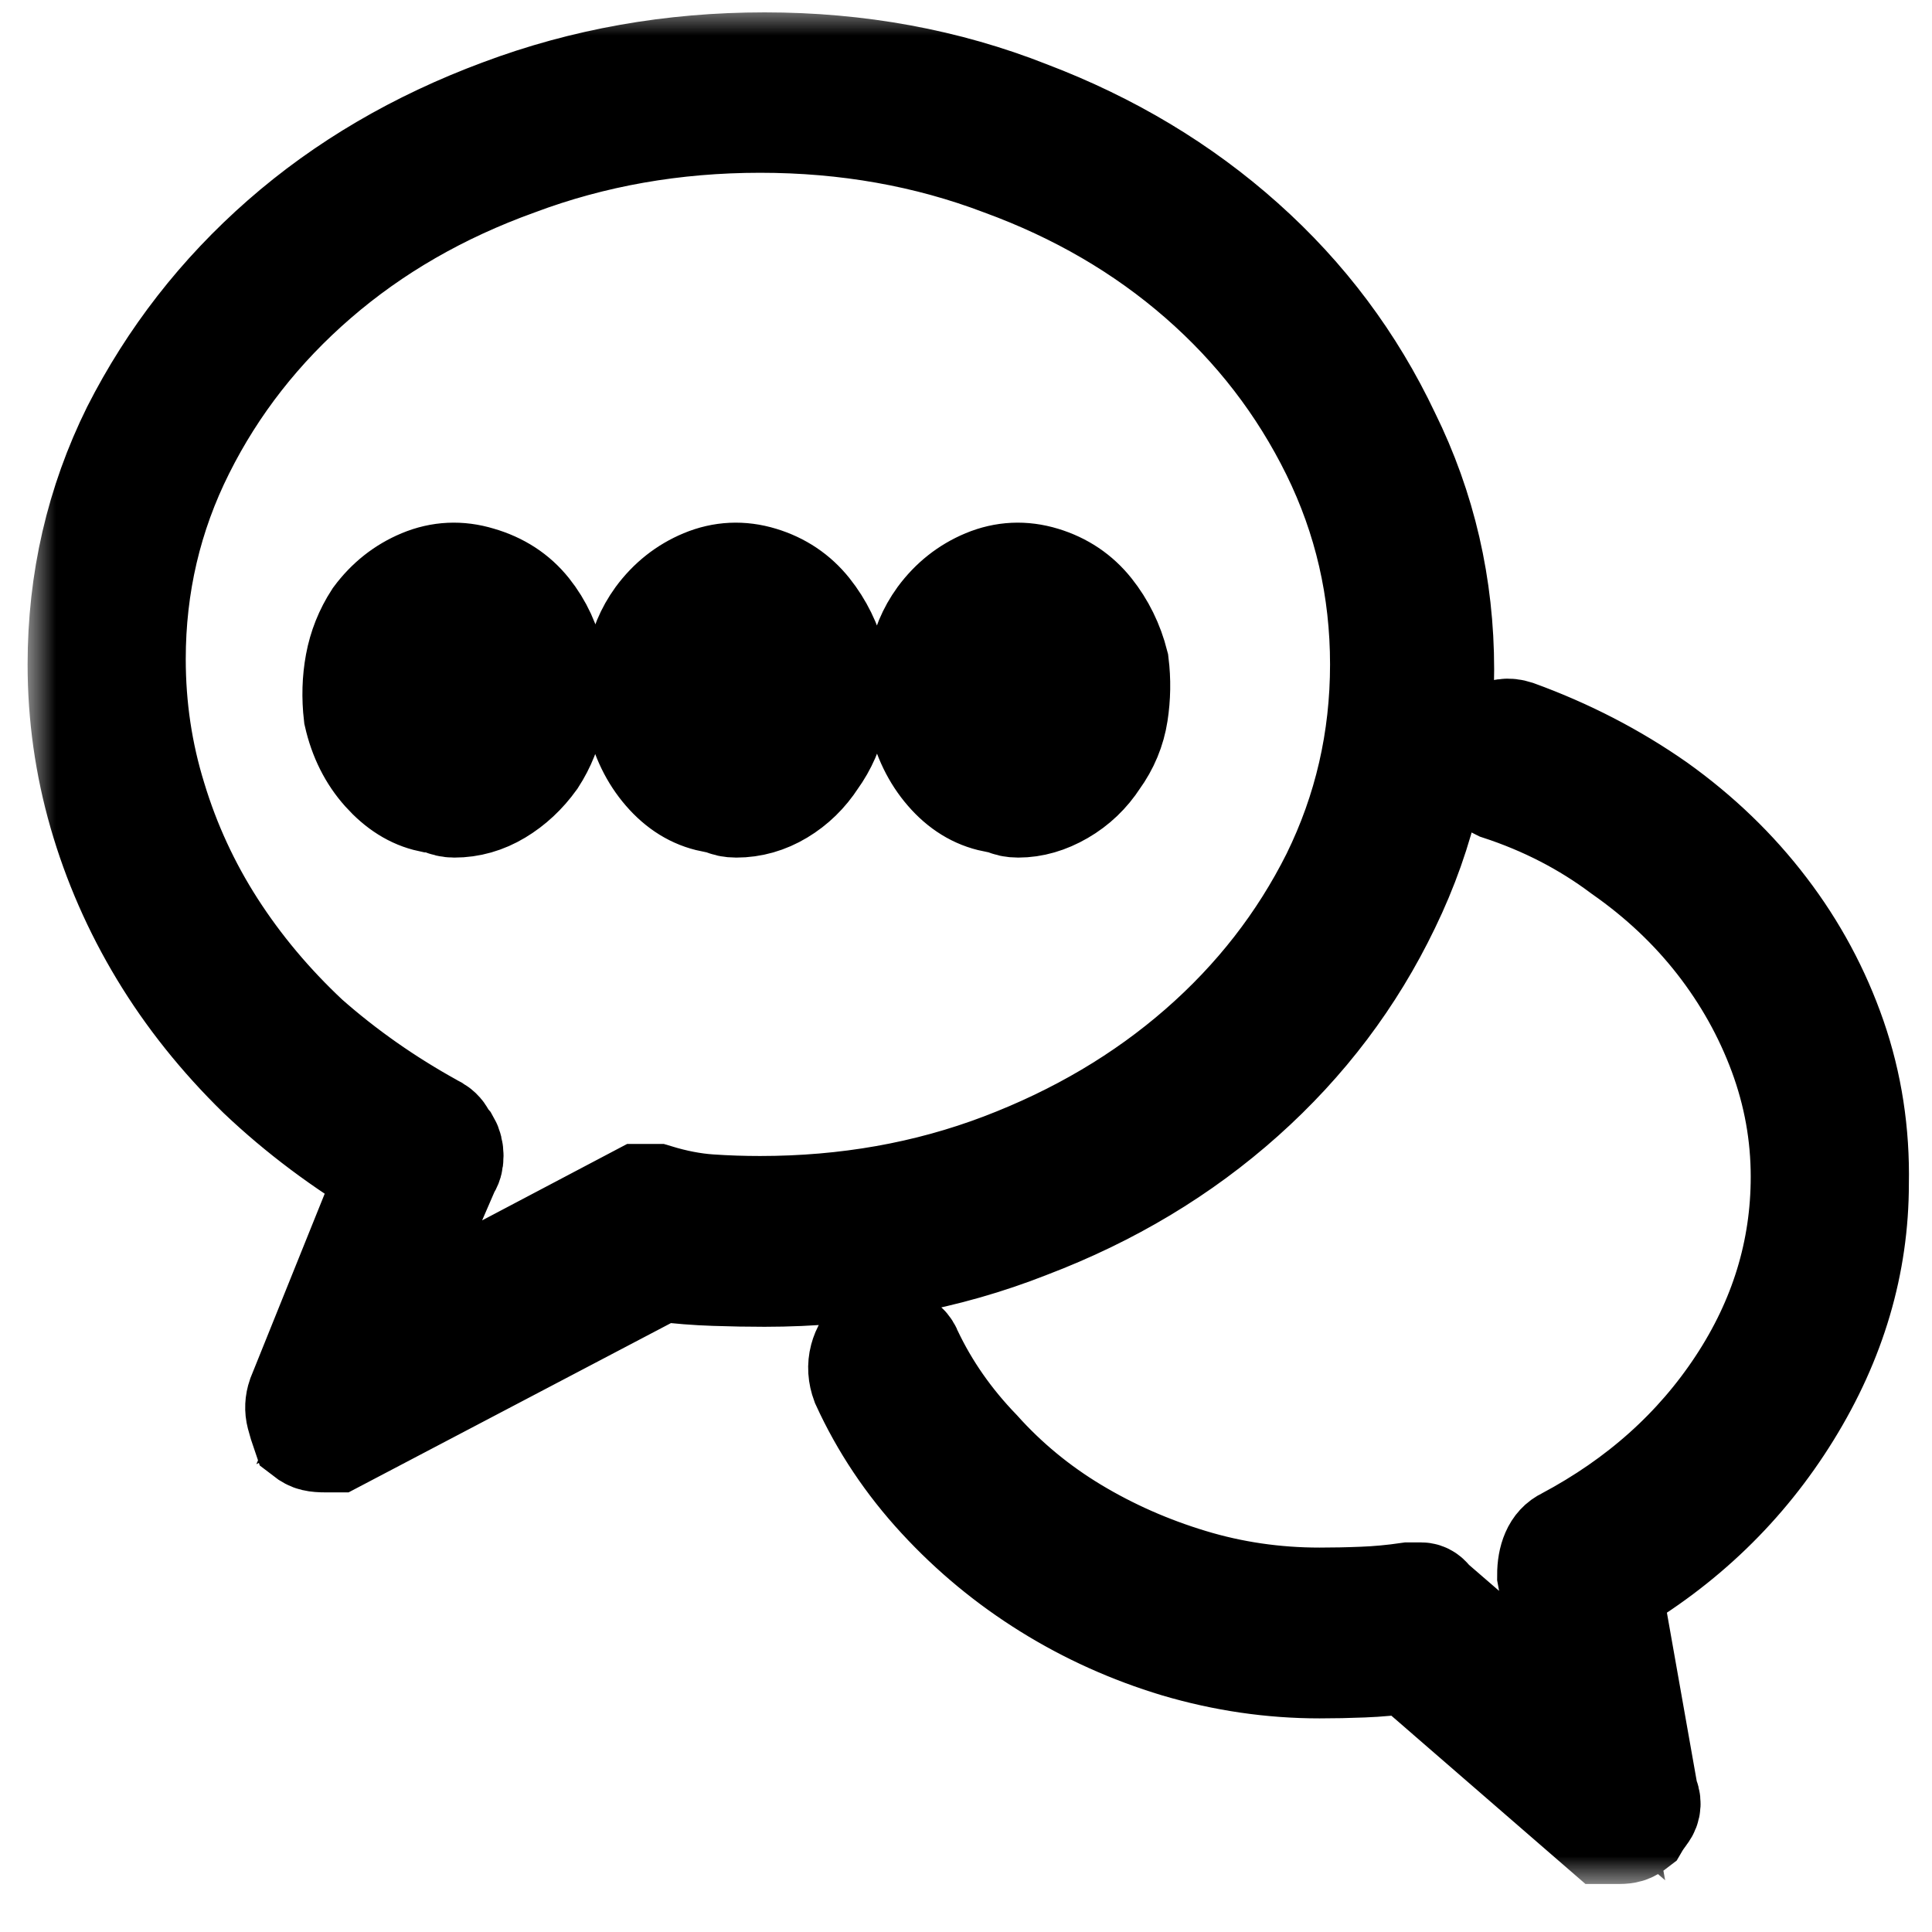 <svg width="35" height="35" viewBox="0 0 35 35" fill="none" xmlns="http://www.w3.org/2000/svg">
<mask id="path-1-outside-1_0_1066" maskUnits="userSpaceOnUse" x="0.5" y="0.13" width="35" height="34" fill="black">
<rect fill="white" x="0.5" y="0.13" width="35" height="34"/>
<path d="M7.122 21.224L5.473 25.317C5.437 25.422 5.432 25.526 5.459 25.63C5.486 25.734 5.518 25.838 5.554 25.942C5.608 25.984 5.658 26.01 5.703 26.02C5.748 26.031 5.815 26.036 5.905 26.036C5.941 26.036 5.968 26.036 5.986 26.036C6.005 26.036 6.032 26.036 6.068 26.036L11.96 22.942C12.302 22.984 12.631 23.01 12.946 23.02C13.261 23.031 13.563 23.036 13.851 23.036C15.545 23.036 17.131 22.744 18.608 22.161C20.086 21.599 21.378 20.823 22.486 19.833C23.595 18.843 24.464 17.692 25.095 16.38C25.743 15.046 26.068 13.63 26.068 12.13C26.068 10.63 25.743 9.224 25.095 7.911C24.464 6.578 23.595 5.416 22.486 4.427C21.378 3.437 20.086 2.661 18.608 2.099C17.131 1.515 15.545 1.224 13.851 1.224C12.176 1.224 10.59 1.505 9.095 2.067C7.581 2.63 6.266 3.401 5.149 4.38C4.032 5.359 3.14 6.505 2.473 7.817C1.824 9.13 1.5 10.536 1.5 12.036C1.5 12.953 1.626 13.849 1.878 14.724C2.131 15.599 2.495 16.432 2.973 17.224C3.45 18.015 4.041 18.755 4.743 19.442C5.446 20.109 6.239 20.703 7.122 21.224ZM13.77 2.13C15.338 2.13 16.806 2.39 18.176 2.911C19.545 3.411 20.743 4.109 21.77 5.005C22.797 5.901 23.608 6.953 24.203 8.161C24.797 9.369 25.095 10.661 25.095 12.036C25.095 13.411 24.797 14.703 24.203 15.911C23.608 17.099 22.797 18.14 21.77 19.036C20.743 19.932 19.545 20.64 18.176 21.161C16.806 21.682 15.338 21.942 13.77 21.942C13.464 21.942 13.158 21.932 12.851 21.911C12.545 21.89 12.221 21.828 11.878 21.724C11.824 21.724 11.779 21.724 11.743 21.724C11.707 21.724 11.662 21.724 11.608 21.724L6.689 24.317L8.068 21.13C8.104 21.088 8.122 21.026 8.122 20.942C8.122 20.859 8.104 20.786 8.068 20.724C8.032 20.682 8 20.635 7.973 20.583C7.946 20.531 7.887 20.484 7.797 20.442C6.968 19.984 6.212 19.453 5.527 18.849C4.86 18.224 4.293 17.547 3.824 16.817C3.356 16.088 2.995 15.307 2.743 14.474C2.491 13.661 2.365 12.817 2.365 11.942C2.365 10.588 2.662 9.317 3.257 8.13C3.851 6.942 4.667 5.901 5.703 5.005C6.739 4.109 7.95 3.411 9.338 2.911C10.725 2.39 12.203 2.13 13.77 2.13ZM7.797 14.442C7.887 14.442 7.964 14.458 8.027 14.489C8.09 14.521 8.158 14.536 8.23 14.536C8.5 14.536 8.757 14.463 9 14.317C9.243 14.171 9.455 13.974 9.635 13.724C9.797 13.474 9.905 13.203 9.959 12.911C10.014 12.62 10.014 12.328 9.959 12.036C9.887 11.682 9.743 11.37 9.527 11.099C9.311 10.828 9.023 10.64 8.662 10.536C8.32 10.432 7.986 10.448 7.662 10.583C7.338 10.718 7.068 10.932 6.851 11.224C6.689 11.474 6.581 11.745 6.527 12.036C6.473 12.328 6.464 12.63 6.5 12.942C6.59 13.338 6.757 13.671 7 13.942C7.243 14.213 7.509 14.38 7.797 14.442ZM7.554 11.942C7.644 11.838 7.748 11.745 7.865 11.661C7.982 11.578 8.104 11.536 8.23 11.536C8.284 11.536 8.333 11.536 8.378 11.536C8.423 11.536 8.464 11.536 8.5 11.536C8.626 11.578 8.748 11.666 8.865 11.802C8.982 11.937 9.059 12.078 9.095 12.224C9.149 12.37 9.158 12.521 9.122 12.677C9.086 12.833 9.023 12.984 8.932 13.13C8.842 13.276 8.721 13.38 8.568 13.442C8.414 13.505 8.248 13.536 8.068 13.536C7.941 13.474 7.82 13.38 7.703 13.255C7.586 13.13 7.509 12.984 7.473 12.817C7.383 12.63 7.351 12.458 7.378 12.302C7.405 12.146 7.464 12.026 7.554 11.942ZM12.905 14.442C12.995 14.442 13.068 14.458 13.122 14.489C13.176 14.521 13.248 14.536 13.338 14.536C13.608 14.536 13.865 14.463 14.108 14.317C14.351 14.171 14.554 13.974 14.716 13.724C14.896 13.474 15.014 13.203 15.068 12.911C15.122 12.62 15.122 12.328 15.068 12.036C14.977 11.682 14.824 11.37 14.608 11.099C14.392 10.828 14.113 10.64 13.77 10.536C13.428 10.432 13.095 10.448 12.77 10.583C12.446 10.718 12.176 10.932 11.96 11.224C11.779 11.474 11.667 11.745 11.622 12.036C11.577 12.328 11.572 12.63 11.608 12.942C11.698 13.338 11.86 13.671 12.095 13.942C12.329 14.213 12.599 14.38 12.905 14.442ZM12.662 11.942C12.734 11.838 12.833 11.745 12.96 11.661C13.086 11.578 13.212 11.536 13.338 11.536C13.392 11.536 13.437 11.536 13.473 11.536C13.509 11.536 13.554 11.536 13.608 11.536C13.734 11.578 13.856 11.666 13.973 11.802C14.09 11.937 14.167 12.078 14.203 12.224C14.257 12.37 14.266 12.521 14.23 12.677C14.194 12.833 14.131 12.984 14.04 13.13C13.95 13.276 13.824 13.38 13.662 13.442C13.5 13.505 13.338 13.536 13.176 13.536C13.05 13.474 12.928 13.38 12.811 13.255C12.694 13.13 12.608 12.984 12.554 12.817C12.482 12.63 12.46 12.458 12.486 12.302C12.514 12.146 12.572 12.026 12.662 11.942ZM18.014 14.442C18.104 14.442 18.176 14.458 18.23 14.489C18.284 14.521 18.356 14.536 18.446 14.536C18.698 14.536 18.951 14.463 19.203 14.317C19.455 14.171 19.662 13.974 19.824 13.724C20.005 13.474 20.117 13.203 20.162 12.911C20.207 12.62 20.212 12.328 20.176 12.036C20.086 11.682 19.932 11.37 19.716 11.099C19.5 10.828 19.221 10.64 18.878 10.536C18.536 10.432 18.203 10.448 17.878 10.583C17.554 10.718 17.284 10.932 17.068 11.224C16.887 11.474 16.775 11.745 16.73 12.036C16.685 12.328 16.68 12.63 16.716 12.942C16.806 13.338 16.968 13.671 17.203 13.942C17.437 14.213 17.707 14.38 18.014 14.442ZM17.743 11.942C17.833 11.838 17.941 11.745 18.068 11.661C18.194 11.578 18.32 11.536 18.446 11.536C18.482 11.536 18.523 11.536 18.568 11.536C18.613 11.536 18.662 11.536 18.716 11.536C18.842 11.578 18.964 11.666 19.081 11.802C19.198 11.937 19.275 12.078 19.311 12.224C19.347 12.37 19.347 12.521 19.311 12.677C19.275 12.833 19.221 12.984 19.149 13.13C19.059 13.276 18.932 13.38 18.77 13.442C18.608 13.505 18.446 13.536 18.284 13.536C18.14 13.474 18.014 13.38 17.905 13.255C17.797 13.13 17.716 12.984 17.662 12.817C17.572 12.63 17.545 12.458 17.581 12.302C17.617 12.146 17.671 12.026 17.743 11.942ZM27.446 13.317C27.32 13.276 27.212 13.291 27.122 13.364C27.032 13.437 26.968 13.526 26.932 13.63C26.878 13.776 26.883 13.901 26.946 14.005C27.009 14.109 27.086 14.182 27.176 14.224C28.005 14.495 28.752 14.88 29.419 15.38C30.104 15.859 30.689 16.411 31.176 17.036C31.662 17.661 32.041 18.338 32.311 19.067C32.581 19.797 32.716 20.547 32.716 21.317C32.716 22.672 32.329 23.937 31.554 25.114C30.779 26.291 29.725 27.234 28.392 27.942C28.302 27.984 28.234 28.057 28.189 28.161C28.144 28.265 28.122 28.39 28.122 28.536L28.662 31.442L25.878 29.036C25.842 28.974 25.797 28.942 25.743 28.942C25.689 28.942 25.617 28.942 25.527 28.942C25.239 28.984 24.959 29.01 24.689 29.02C24.419 29.031 24.158 29.036 23.905 29.036C23.095 29.036 22.311 28.922 21.554 28.692C20.797 28.463 20.09 28.151 19.432 27.755C18.775 27.359 18.194 26.88 17.689 26.317C17.167 25.776 16.752 25.182 16.446 24.536C16.41 24.432 16.333 24.359 16.216 24.317C16.099 24.276 15.977 24.276 15.851 24.317C15.761 24.38 15.698 24.479 15.662 24.614C15.626 24.75 15.635 24.89 15.689 25.036C16.032 25.786 16.491 26.474 17.068 27.099C17.644 27.724 18.293 28.26 19.014 28.708C19.734 29.156 20.509 29.505 21.338 29.755C22.185 30.005 23.041 30.13 23.905 30.13C24.158 30.13 24.419 30.125 24.689 30.114C24.959 30.104 25.239 30.078 25.527 30.036L29.095 33.13C29.131 33.13 29.171 33.13 29.216 33.13C29.261 33.13 29.302 33.13 29.338 33.13C29.392 33.13 29.437 33.125 29.473 33.114C29.509 33.104 29.554 33.078 29.608 33.036C29.644 32.974 29.694 32.901 29.757 32.817C29.82 32.734 29.824 32.64 29.77 32.536L29.095 28.724C30.464 27.932 31.554 26.88 32.365 25.567C33.176 24.255 33.581 22.88 33.581 21.442C33.599 20.526 33.464 19.651 33.176 18.817C32.887 17.984 32.473 17.213 31.932 16.505C31.392 15.796 30.743 15.171 29.986 14.63C29.212 14.088 28.365 13.651 27.446 13.317Z"/>
</mask>
<path d="M7.122 21.224L5.473 25.317C5.437 25.422 5.432 25.526 5.459 25.63C5.486 25.734 5.518 25.838 5.554 25.942C5.608 25.984 5.658 26.01 5.703 26.02C5.748 26.031 5.815 26.036 5.905 26.036C5.941 26.036 5.968 26.036 5.986 26.036C6.005 26.036 6.032 26.036 6.068 26.036L11.96 22.942C12.302 22.984 12.631 23.01 12.946 23.02C13.261 23.031 13.563 23.036 13.851 23.036C15.545 23.036 17.131 22.744 18.608 22.161C20.086 21.599 21.378 20.823 22.486 19.833C23.595 18.843 24.464 17.692 25.095 16.38C25.743 15.046 26.068 13.63 26.068 12.13C26.068 10.63 25.743 9.224 25.095 7.911C24.464 6.578 23.595 5.416 22.486 4.427C21.378 3.437 20.086 2.661 18.608 2.099C17.131 1.515 15.545 1.224 13.851 1.224C12.176 1.224 10.59 1.505 9.095 2.067C7.581 2.63 6.266 3.401 5.149 4.38C4.032 5.359 3.14 6.505 2.473 7.817C1.824 9.13 1.5 10.536 1.5 12.036C1.5 12.953 1.626 13.849 1.878 14.724C2.131 15.599 2.495 16.432 2.973 17.224C3.45 18.015 4.041 18.755 4.743 19.442C5.446 20.109 6.239 20.703 7.122 21.224ZM13.77 2.13C15.338 2.13 16.806 2.39 18.176 2.911C19.545 3.411 20.743 4.109 21.77 5.005C22.797 5.901 23.608 6.953 24.203 8.161C24.797 9.369 25.095 10.661 25.095 12.036C25.095 13.411 24.797 14.703 24.203 15.911C23.608 17.099 22.797 18.14 21.77 19.036C20.743 19.932 19.545 20.64 18.176 21.161C16.806 21.682 15.338 21.942 13.77 21.942C13.464 21.942 13.158 21.932 12.851 21.911C12.545 21.89 12.221 21.828 11.878 21.724C11.824 21.724 11.779 21.724 11.743 21.724C11.707 21.724 11.662 21.724 11.608 21.724L6.689 24.317L8.068 21.13C8.104 21.088 8.122 21.026 8.122 20.942C8.122 20.859 8.104 20.786 8.068 20.724C8.032 20.682 8 20.635 7.973 20.583C7.946 20.531 7.887 20.484 7.797 20.442C6.968 19.984 6.212 19.453 5.527 18.849C4.86 18.224 4.293 17.547 3.824 16.817C3.356 16.088 2.995 15.307 2.743 14.474C2.491 13.661 2.365 12.817 2.365 11.942C2.365 10.588 2.662 9.317 3.257 8.13C3.851 6.942 4.667 5.901 5.703 5.005C6.739 4.109 7.95 3.411 9.338 2.911C10.725 2.39 12.203 2.13 13.77 2.13ZM7.797 14.442C7.887 14.442 7.964 14.458 8.027 14.489C8.09 14.521 8.158 14.536 8.23 14.536C8.5 14.536 8.757 14.463 9 14.317C9.243 14.171 9.455 13.974 9.635 13.724C9.797 13.474 9.905 13.203 9.959 12.911C10.014 12.62 10.014 12.328 9.959 12.036C9.887 11.682 9.743 11.37 9.527 11.099C9.311 10.828 9.023 10.64 8.662 10.536C8.32 10.432 7.986 10.448 7.662 10.583C7.338 10.718 7.068 10.932 6.851 11.224C6.689 11.474 6.581 11.745 6.527 12.036C6.473 12.328 6.464 12.63 6.5 12.942C6.59 13.338 6.757 13.671 7 13.942C7.243 14.213 7.509 14.38 7.797 14.442ZM7.554 11.942C7.644 11.838 7.748 11.745 7.865 11.661C7.982 11.578 8.104 11.536 8.23 11.536C8.284 11.536 8.333 11.536 8.378 11.536C8.423 11.536 8.464 11.536 8.5 11.536C8.626 11.578 8.748 11.666 8.865 11.802C8.982 11.937 9.059 12.078 9.095 12.224C9.149 12.37 9.158 12.521 9.122 12.677C9.086 12.833 9.023 12.984 8.932 13.13C8.842 13.276 8.721 13.38 8.568 13.442C8.414 13.505 8.248 13.536 8.068 13.536C7.941 13.474 7.82 13.38 7.703 13.255C7.586 13.13 7.509 12.984 7.473 12.817C7.383 12.63 7.351 12.458 7.378 12.302C7.405 12.146 7.464 12.026 7.554 11.942ZM12.905 14.442C12.995 14.442 13.068 14.458 13.122 14.489C13.176 14.521 13.248 14.536 13.338 14.536C13.608 14.536 13.865 14.463 14.108 14.317C14.351 14.171 14.554 13.974 14.716 13.724C14.896 13.474 15.014 13.203 15.068 12.911C15.122 12.62 15.122 12.328 15.068 12.036C14.977 11.682 14.824 11.37 14.608 11.099C14.392 10.828 14.113 10.64 13.77 10.536C13.428 10.432 13.095 10.448 12.77 10.583C12.446 10.718 12.176 10.932 11.96 11.224C11.779 11.474 11.667 11.745 11.622 12.036C11.577 12.328 11.572 12.63 11.608 12.942C11.698 13.338 11.86 13.671 12.095 13.942C12.329 14.213 12.599 14.38 12.905 14.442ZM12.662 11.942C12.734 11.838 12.833 11.745 12.96 11.661C13.086 11.578 13.212 11.536 13.338 11.536C13.392 11.536 13.437 11.536 13.473 11.536C13.509 11.536 13.554 11.536 13.608 11.536C13.734 11.578 13.856 11.666 13.973 11.802C14.09 11.937 14.167 12.078 14.203 12.224C14.257 12.37 14.266 12.521 14.23 12.677C14.194 12.833 14.131 12.984 14.04 13.13C13.95 13.276 13.824 13.38 13.662 13.442C13.5 13.505 13.338 13.536 13.176 13.536C13.05 13.474 12.928 13.38 12.811 13.255C12.694 13.13 12.608 12.984 12.554 12.817C12.482 12.63 12.46 12.458 12.486 12.302C12.514 12.146 12.572 12.026 12.662 11.942ZM18.014 14.442C18.104 14.442 18.176 14.458 18.23 14.489C18.284 14.521 18.356 14.536 18.446 14.536C18.698 14.536 18.951 14.463 19.203 14.317C19.455 14.171 19.662 13.974 19.824 13.724C20.005 13.474 20.117 13.203 20.162 12.911C20.207 12.62 20.212 12.328 20.176 12.036C20.086 11.682 19.932 11.37 19.716 11.099C19.5 10.828 19.221 10.64 18.878 10.536C18.536 10.432 18.203 10.448 17.878 10.583C17.554 10.718 17.284 10.932 17.068 11.224C16.887 11.474 16.775 11.745 16.73 12.036C16.685 12.328 16.68 12.63 16.716 12.942C16.806 13.338 16.968 13.671 17.203 13.942C17.437 14.213 17.707 14.38 18.014 14.442ZM17.743 11.942C17.833 11.838 17.941 11.745 18.068 11.661C18.194 11.578 18.32 11.536 18.446 11.536C18.482 11.536 18.523 11.536 18.568 11.536C18.613 11.536 18.662 11.536 18.716 11.536C18.842 11.578 18.964 11.666 19.081 11.802C19.198 11.937 19.275 12.078 19.311 12.224C19.347 12.37 19.347 12.521 19.311 12.677C19.275 12.833 19.221 12.984 19.149 13.13C19.059 13.276 18.932 13.38 18.77 13.442C18.608 13.505 18.446 13.536 18.284 13.536C18.14 13.474 18.014 13.38 17.905 13.255C17.797 13.13 17.716 12.984 17.662 12.817C17.572 12.63 17.545 12.458 17.581 12.302C17.617 12.146 17.671 12.026 17.743 11.942ZM27.446 13.317C27.32 13.276 27.212 13.291 27.122 13.364C27.032 13.437 26.968 13.526 26.932 13.63C26.878 13.776 26.883 13.901 26.946 14.005C27.009 14.109 27.086 14.182 27.176 14.224C28.005 14.495 28.752 14.88 29.419 15.38C30.104 15.859 30.689 16.411 31.176 17.036C31.662 17.661 32.041 18.338 32.311 19.067C32.581 19.797 32.716 20.547 32.716 21.317C32.716 22.672 32.329 23.937 31.554 25.114C30.779 26.291 29.725 27.234 28.392 27.942C28.302 27.984 28.234 28.057 28.189 28.161C28.144 28.265 28.122 28.39 28.122 28.536L28.662 31.442L25.878 29.036C25.842 28.974 25.797 28.942 25.743 28.942C25.689 28.942 25.617 28.942 25.527 28.942C25.239 28.984 24.959 29.01 24.689 29.02C24.419 29.031 24.158 29.036 23.905 29.036C23.095 29.036 22.311 28.922 21.554 28.692C20.797 28.463 20.09 28.151 19.432 27.755C18.775 27.359 18.194 26.88 17.689 26.317C17.167 25.776 16.752 25.182 16.446 24.536C16.41 24.432 16.333 24.359 16.216 24.317C16.099 24.276 15.977 24.276 15.851 24.317C15.761 24.38 15.698 24.479 15.662 24.614C15.626 24.75 15.635 24.89 15.689 25.036C16.032 25.786 16.491 26.474 17.068 27.099C17.644 27.724 18.293 28.26 19.014 28.708C19.734 29.156 20.509 29.505 21.338 29.755C22.185 30.005 23.041 30.13 23.905 30.13C24.158 30.13 24.419 30.125 24.689 30.114C24.959 30.104 25.239 30.078 25.527 30.036L29.095 33.13C29.131 33.13 29.171 33.13 29.216 33.13C29.261 33.13 29.302 33.13 29.338 33.13C29.392 33.13 29.437 33.125 29.473 33.114C29.509 33.104 29.554 33.078 29.608 33.036C29.644 32.974 29.694 32.901 29.757 32.817C29.82 32.734 29.824 32.64 29.77 32.536L29.095 28.724C30.464 27.932 31.554 26.88 32.365 25.567C33.176 24.255 33.581 22.88 33.581 21.442C33.599 20.526 33.464 19.651 33.176 18.817C32.887 17.984 32.473 17.213 31.932 16.505C31.392 15.796 30.743 15.171 29.986 14.63C29.212 14.088 28.365 13.651 27.446 13.317Z" fill="black"/>
<path d="M7.122 21.224L5.473 25.317C5.437 25.422 5.432 25.526 5.459 25.63C5.486 25.734 5.518 25.838 5.554 25.942C5.608 25.984 5.658 26.01 5.703 26.02C5.748 26.031 5.815 26.036 5.905 26.036C5.941 26.036 5.968 26.036 5.986 26.036C6.005 26.036 6.032 26.036 6.068 26.036L11.96 22.942C12.302 22.984 12.631 23.01 12.946 23.02C13.261 23.031 13.563 23.036 13.851 23.036C15.545 23.036 17.131 22.744 18.608 22.161C20.086 21.599 21.378 20.823 22.486 19.833C23.595 18.843 24.464 17.692 25.095 16.38C25.743 15.046 26.068 13.63 26.068 12.13C26.068 10.63 25.743 9.224 25.095 7.911C24.464 6.578 23.595 5.416 22.486 4.427C21.378 3.437 20.086 2.661 18.608 2.099C17.131 1.515 15.545 1.224 13.851 1.224C12.176 1.224 10.59 1.505 9.095 2.067C7.581 2.63 6.266 3.401 5.149 4.38C4.032 5.359 3.14 6.505 2.473 7.817C1.824 9.13 1.5 10.536 1.5 12.036C1.5 12.953 1.626 13.849 1.878 14.724C2.131 15.599 2.495 16.432 2.973 17.224C3.45 18.015 4.041 18.755 4.743 19.442C5.446 20.109 6.239 20.703 7.122 21.224ZM13.77 2.13C15.338 2.13 16.806 2.39 18.176 2.911C19.545 3.411 20.743 4.109 21.77 5.005C22.797 5.901 23.608 6.953 24.203 8.161C24.797 9.369 25.095 10.661 25.095 12.036C25.095 13.411 24.797 14.703 24.203 15.911C23.608 17.099 22.797 18.14 21.77 19.036C20.743 19.932 19.545 20.64 18.176 21.161C16.806 21.682 15.338 21.942 13.77 21.942C13.464 21.942 13.158 21.932 12.851 21.911C12.545 21.89 12.221 21.828 11.878 21.724C11.824 21.724 11.779 21.724 11.743 21.724C11.707 21.724 11.662 21.724 11.608 21.724L6.689 24.317L8.068 21.13C8.104 21.088 8.122 21.026 8.122 20.942C8.122 20.859 8.104 20.786 8.068 20.724C8.032 20.682 8 20.635 7.973 20.583C7.946 20.531 7.887 20.484 7.797 20.442C6.968 19.984 6.212 19.453 5.527 18.849C4.86 18.224 4.293 17.547 3.824 16.817C3.356 16.088 2.995 15.307 2.743 14.474C2.491 13.661 2.365 12.817 2.365 11.942C2.365 10.588 2.662 9.317 3.257 8.13C3.851 6.942 4.667 5.901 5.703 5.005C6.739 4.109 7.95 3.411 9.338 2.911C10.725 2.39 12.203 2.13 13.77 2.13ZM7.797 14.442C7.887 14.442 7.964 14.458 8.027 14.489C8.09 14.521 8.158 14.536 8.23 14.536C8.5 14.536 8.757 14.463 9 14.317C9.243 14.171 9.455 13.974 9.635 13.724C9.797 13.474 9.905 13.203 9.959 12.911C10.014 12.62 10.014 12.328 9.959 12.036C9.887 11.682 9.743 11.37 9.527 11.099C9.311 10.828 9.023 10.64 8.662 10.536C8.32 10.432 7.986 10.448 7.662 10.583C7.338 10.718 7.068 10.932 6.851 11.224C6.689 11.474 6.581 11.745 6.527 12.036C6.473 12.328 6.464 12.63 6.5 12.942C6.59 13.338 6.757 13.671 7 13.942C7.243 14.213 7.509 14.38 7.797 14.442ZM7.554 11.942C7.644 11.838 7.748 11.745 7.865 11.661C7.982 11.578 8.104 11.536 8.23 11.536C8.284 11.536 8.333 11.536 8.378 11.536C8.423 11.536 8.464 11.536 8.5 11.536C8.626 11.578 8.748 11.666 8.865 11.802C8.982 11.937 9.059 12.078 9.095 12.224C9.149 12.37 9.158 12.521 9.122 12.677C9.086 12.833 9.023 12.984 8.932 13.13C8.842 13.276 8.721 13.38 8.568 13.442C8.414 13.505 8.248 13.536 8.068 13.536C7.941 13.474 7.82 13.38 7.703 13.255C7.586 13.13 7.509 12.984 7.473 12.817C7.383 12.63 7.351 12.458 7.378 12.302C7.405 12.146 7.464 12.026 7.554 11.942ZM12.905 14.442C12.995 14.442 13.068 14.458 13.122 14.489C13.176 14.521 13.248 14.536 13.338 14.536C13.608 14.536 13.865 14.463 14.108 14.317C14.351 14.171 14.554 13.974 14.716 13.724C14.896 13.474 15.014 13.203 15.068 12.911C15.122 12.62 15.122 12.328 15.068 12.036C14.977 11.682 14.824 11.37 14.608 11.099C14.392 10.828 14.113 10.64 13.77 10.536C13.428 10.432 13.095 10.448 12.77 10.583C12.446 10.718 12.176 10.932 11.96 11.224C11.779 11.474 11.667 11.745 11.622 12.036C11.577 12.328 11.572 12.63 11.608 12.942C11.698 13.338 11.86 13.671 12.095 13.942C12.329 14.213 12.599 14.38 12.905 14.442ZM12.662 11.942C12.734 11.838 12.833 11.745 12.96 11.661C13.086 11.578 13.212 11.536 13.338 11.536C13.392 11.536 13.437 11.536 13.473 11.536C13.509 11.536 13.554 11.536 13.608 11.536C13.734 11.578 13.856 11.666 13.973 11.802C14.09 11.937 14.167 12.078 14.203 12.224C14.257 12.37 14.266 12.521 14.23 12.677C14.194 12.833 14.131 12.984 14.04 13.13C13.95 13.276 13.824 13.38 13.662 13.442C13.5 13.505 13.338 13.536 13.176 13.536C13.05 13.474 12.928 13.38 12.811 13.255C12.694 13.13 12.608 12.984 12.554 12.817C12.482 12.63 12.46 12.458 12.486 12.302C12.514 12.146 12.572 12.026 12.662 11.942ZM18.014 14.442C18.104 14.442 18.176 14.458 18.23 14.489C18.284 14.521 18.356 14.536 18.446 14.536C18.698 14.536 18.951 14.463 19.203 14.317C19.455 14.171 19.662 13.974 19.824 13.724C20.005 13.474 20.117 13.203 20.162 12.911C20.207 12.62 20.212 12.328 20.176 12.036C20.086 11.682 19.932 11.37 19.716 11.099C19.5 10.828 19.221 10.64 18.878 10.536C18.536 10.432 18.203 10.448 17.878 10.583C17.554 10.718 17.284 10.932 17.068 11.224C16.887 11.474 16.775 11.745 16.73 12.036C16.685 12.328 16.68 12.63 16.716 12.942C16.806 13.338 16.968 13.671 17.203 13.942C17.437 14.213 17.707 14.38 18.014 14.442ZM17.743 11.942C17.833 11.838 17.941 11.745 18.068 11.661C18.194 11.578 18.32 11.536 18.446 11.536C18.482 11.536 18.523 11.536 18.568 11.536C18.613 11.536 18.662 11.536 18.716 11.536C18.842 11.578 18.964 11.666 19.081 11.802C19.198 11.937 19.275 12.078 19.311 12.224C19.347 12.37 19.347 12.521 19.311 12.677C19.275 12.833 19.221 12.984 19.149 13.13C19.059 13.276 18.932 13.38 18.77 13.442C18.608 13.505 18.446 13.536 18.284 13.536C18.14 13.474 18.014 13.38 17.905 13.255C17.797 13.13 17.716 12.984 17.662 12.817C17.572 12.63 17.545 12.458 17.581 12.302C17.617 12.146 17.671 12.026 17.743 11.942ZM27.446 13.317C27.32 13.276 27.212 13.291 27.122 13.364C27.032 13.437 26.968 13.526 26.932 13.63C26.878 13.776 26.883 13.901 26.946 14.005C27.009 14.109 27.086 14.182 27.176 14.224C28.005 14.495 28.752 14.88 29.419 15.38C30.104 15.859 30.689 16.411 31.176 17.036C31.662 17.661 32.041 18.338 32.311 19.067C32.581 19.797 32.716 20.547 32.716 21.317C32.716 22.672 32.329 23.937 31.554 25.114C30.779 26.291 29.725 27.234 28.392 27.942C28.302 27.984 28.234 28.057 28.189 28.161C28.144 28.265 28.122 28.39 28.122 28.536L28.662 31.442L25.878 29.036C25.842 28.974 25.797 28.942 25.743 28.942C25.689 28.942 25.617 28.942 25.527 28.942C25.239 28.984 24.959 29.01 24.689 29.02C24.419 29.031 24.158 29.036 23.905 29.036C23.095 29.036 22.311 28.922 21.554 28.692C20.797 28.463 20.09 28.151 19.432 27.755C18.775 27.359 18.194 26.88 17.689 26.317C17.167 25.776 16.752 25.182 16.446 24.536C16.41 24.432 16.333 24.359 16.216 24.317C16.099 24.276 15.977 24.276 15.851 24.317C15.761 24.38 15.698 24.479 15.662 24.614C15.626 24.75 15.635 24.89 15.689 25.036C16.032 25.786 16.491 26.474 17.068 27.099C17.644 27.724 18.293 28.26 19.014 28.708C19.734 29.156 20.509 29.505 21.338 29.755C22.185 30.005 23.041 30.13 23.905 30.13C24.158 30.13 24.419 30.125 24.689 30.114C24.959 30.104 25.239 30.078 25.527 30.036L29.095 33.13C29.131 33.13 29.171 33.13 29.216 33.13C29.261 33.13 29.302 33.13 29.338 33.13C29.392 33.13 29.437 33.125 29.473 33.114C29.509 33.104 29.554 33.078 29.608 33.036C29.644 32.974 29.694 32.901 29.757 32.817C29.82 32.734 29.824 32.64 29.77 32.536L29.095 28.724C30.464 27.932 31.554 26.88 32.365 25.567C33.176 24.255 33.581 22.88 33.581 21.442C33.599 20.526 33.464 19.651 33.176 18.817C32.887 17.984 32.473 17.213 31.932 16.505C31.392 15.796 30.743 15.171 29.986 14.63C29.212 14.088 28.365 13.651 27.446 13.317Z" stroke="black" stroke-width="2" mask="url(#path-1-outside-1_0_1066)"/>
</svg>
